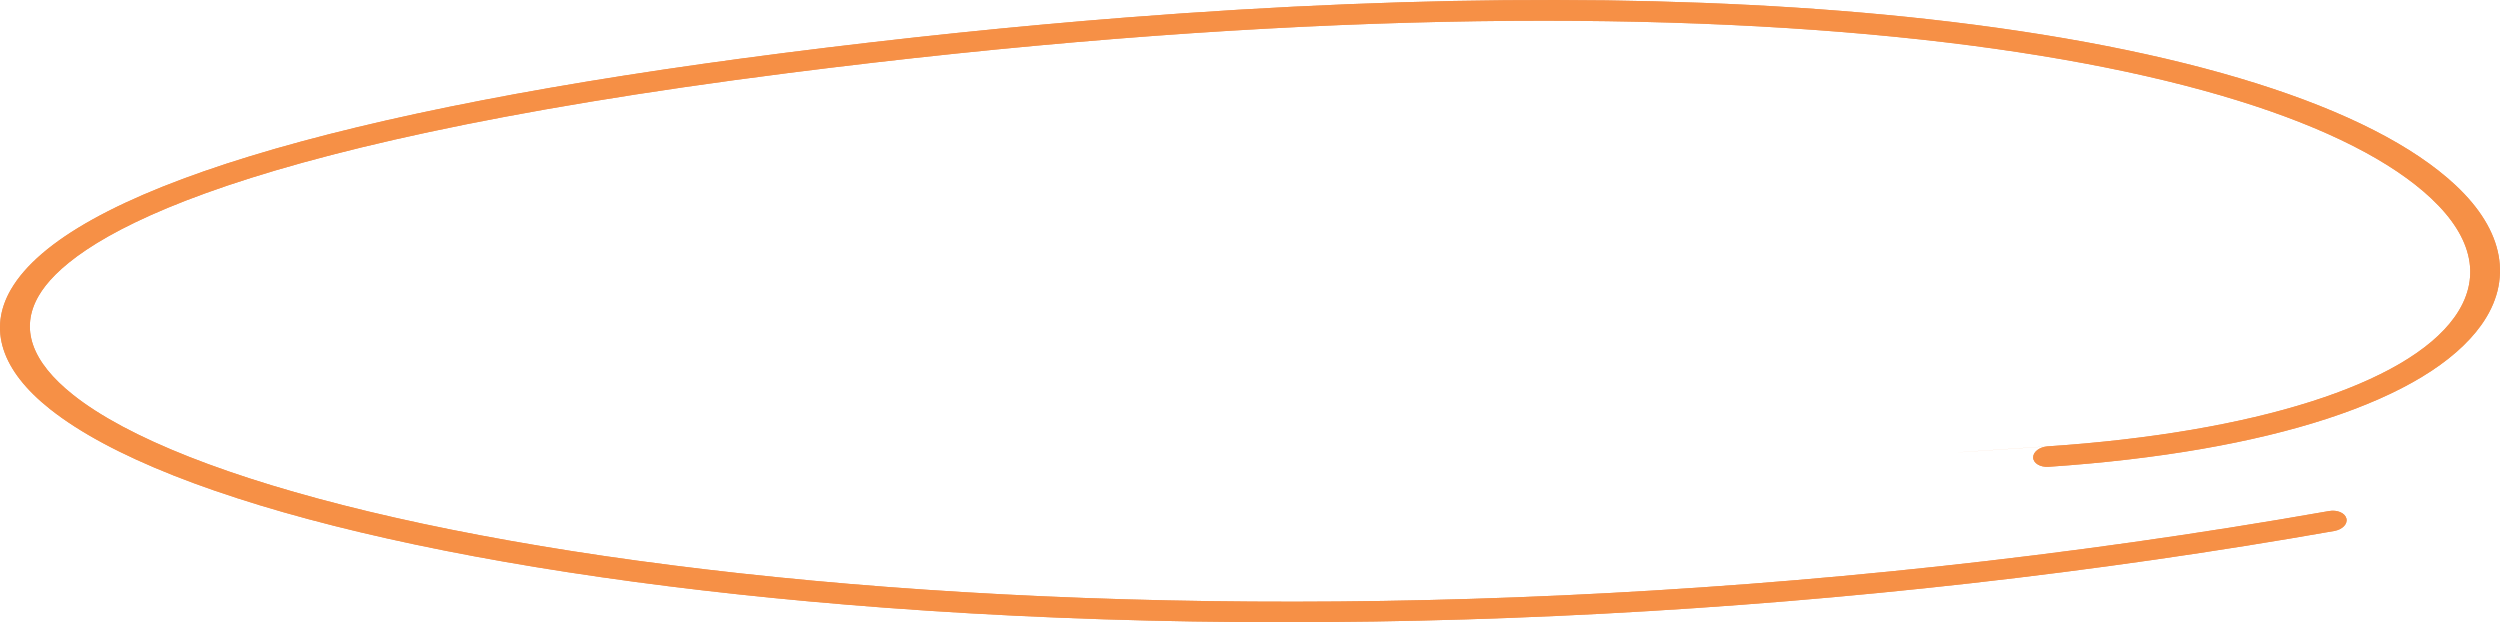 <?xml version="1.0" encoding="UTF-8"?> <svg xmlns="http://www.w3.org/2000/svg" width="446" height="111" viewBox="0 0 446 111" fill="none"> <path fill-rule="evenodd" clip-rule="evenodd" d="M200.834 3.127C181.193 4.667 160.831 6.774 139.894 9.445C59.771 19.66 12.078 34.249 1.959 51.631C-2.161 58.716 0.245 66.096 8.92 72.976C30.082 89.759 85.761 103.006 157.857 108.412C239.707 114.549 331.545 109.686 416.449 94.72C417.901 94.463 418.861 93.462 418.596 92.485C418.331 91.505 416.954 90.907 415.489 91.173C227.568 124.303 51.626 101.035 13.07 70.461C5.595 64.534 3.522 58.58 6.906 52.765C12.227 43.615 36.665 26.284 140.485 13.046C304.289 -7.84 405.786 9.209 433.703 35.372C441.29 42.481 442.731 49.825 437.868 56.61C429.323 68.537 402.199 77.164 365.323 79.629C328.447 82.094 366.735 79.518 365.281 79.632C363.826 79.746 362.682 80.635 362.715 81.633C362.749 82.64 363.976 83.376 365.45 83.277C404.88 80.612 433.037 71.408 442.629 58.026C448.357 50.035 446.746 41.172 438.097 33.066C423.116 19.024 389.661 8.491 343.904 3.411C303.697 -1.055 255.003 -1.12 200.834 3.127Z" fill="#E17425"></path> <path fill-rule="evenodd" clip-rule="evenodd" d="M200.834 3.127C181.193 4.667 160.831 6.774 139.894 9.445C59.771 19.66 12.078 34.249 1.959 51.631C-2.161 58.716 0.245 66.096 8.92 72.976C30.082 89.759 85.761 103.006 157.857 108.412C239.707 114.549 331.545 109.686 416.449 94.72C417.901 94.463 418.861 93.462 418.596 92.485C418.331 91.505 416.954 90.907 415.489 91.173C227.568 124.303 51.626 101.035 13.07 70.461C5.595 64.534 3.522 58.58 6.906 52.765C12.227 43.615 36.665 26.284 140.485 13.046C304.289 -7.84 405.786 9.209 433.703 35.372C441.29 42.481 442.731 49.825 437.868 56.61C429.323 68.537 402.199 77.164 365.323 79.629C328.447 82.094 366.735 79.518 365.281 79.632C363.826 79.746 362.682 80.635 362.715 81.633C362.749 82.64 363.976 83.376 365.45 83.277C404.88 80.612 433.037 71.408 442.629 58.026C448.357 50.035 446.746 41.172 438.097 33.066C423.116 19.024 389.661 8.491 343.904 3.411C303.697 -1.055 255.003 -1.12 200.834 3.127Z" fill="#FF9C54" fill-opacity="0.7"></path> </svg> 